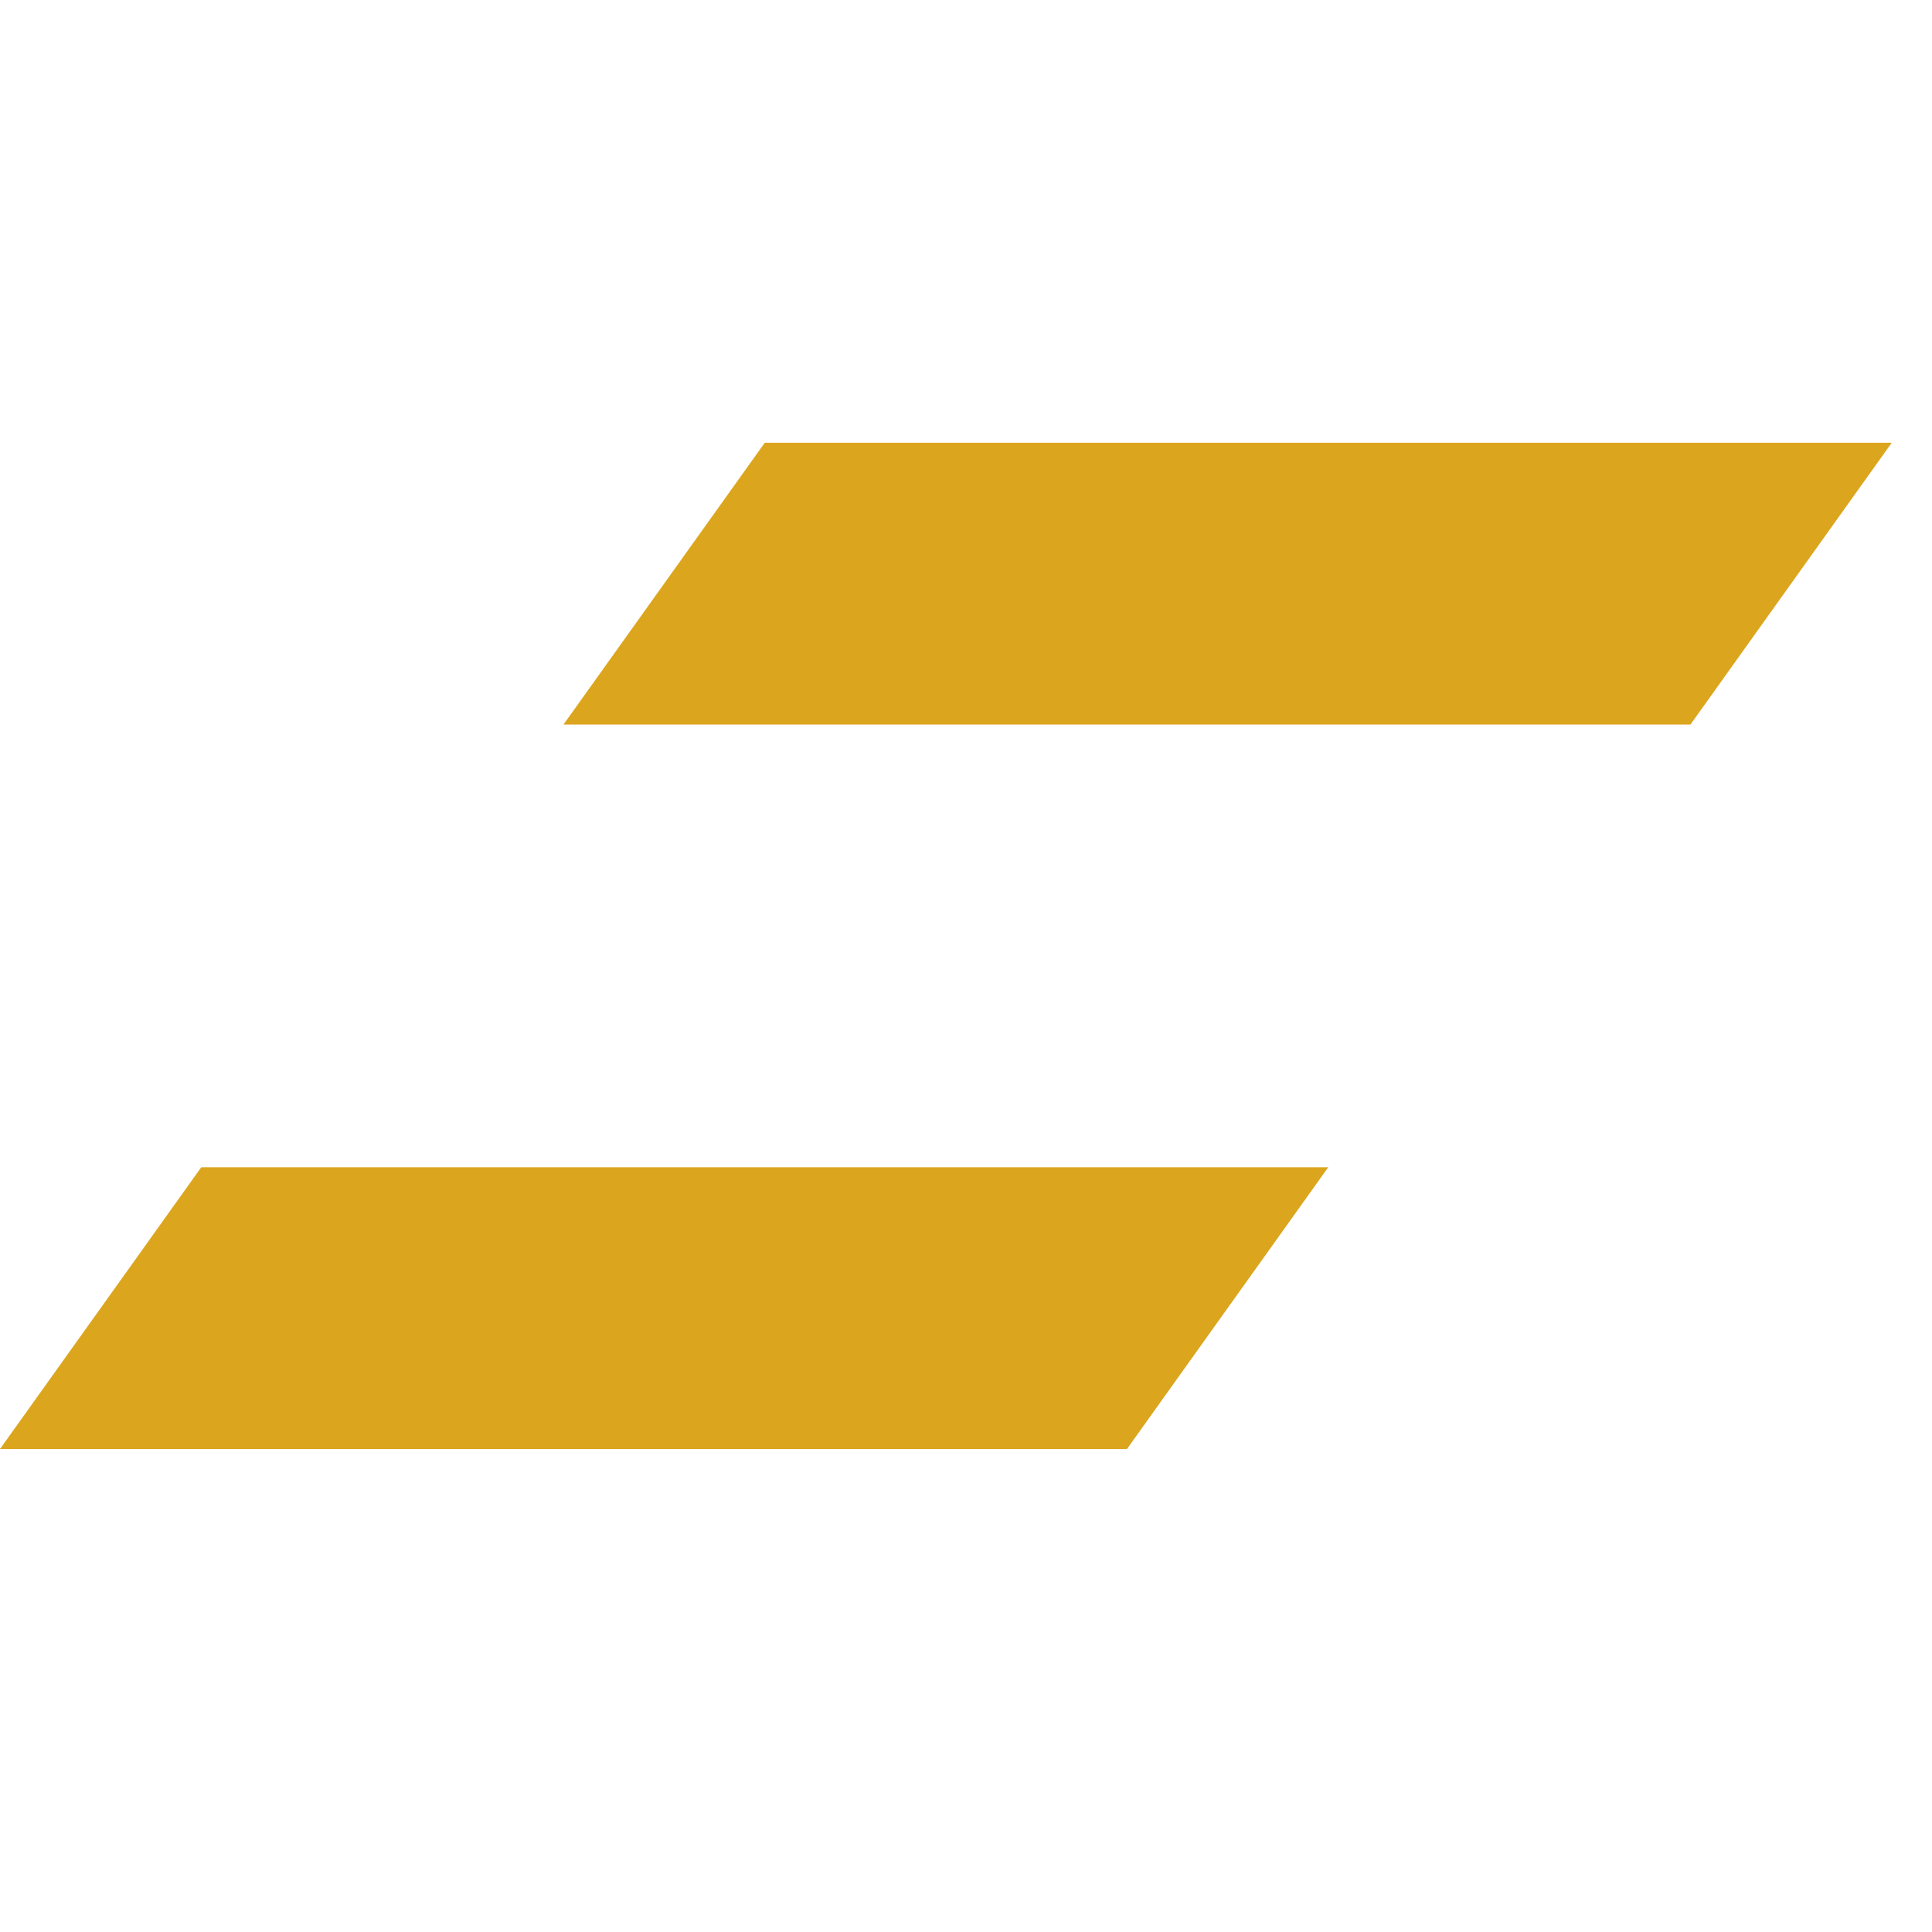 <svg xmlns="http://www.w3.org/2000/svg" fill="none" viewBox="0 0 48 48">
  <style>
    /* Define stroke color for light and dark mode */
    @media (prefers-color-scheme: dark) {
      path#MIDDLE_PATH {
        fill: #E8E7E3;
      }
    }

    @media (prefers-color-scheme: light) {
      path#MIDDLE_PATH {
        fill: #282826;
      }
    }
  </style>
  <path fill="#DCA51E" d="M19 11h28l-5 7H14l5-7Z" />
  <path id="MIDDLE_PATH" d="M12 20h28l-5 7H7l5-7Z" />
  <path fill="#DCA51E" d="M5 29h28l-5 7H0l5-7Z" />
</svg>
